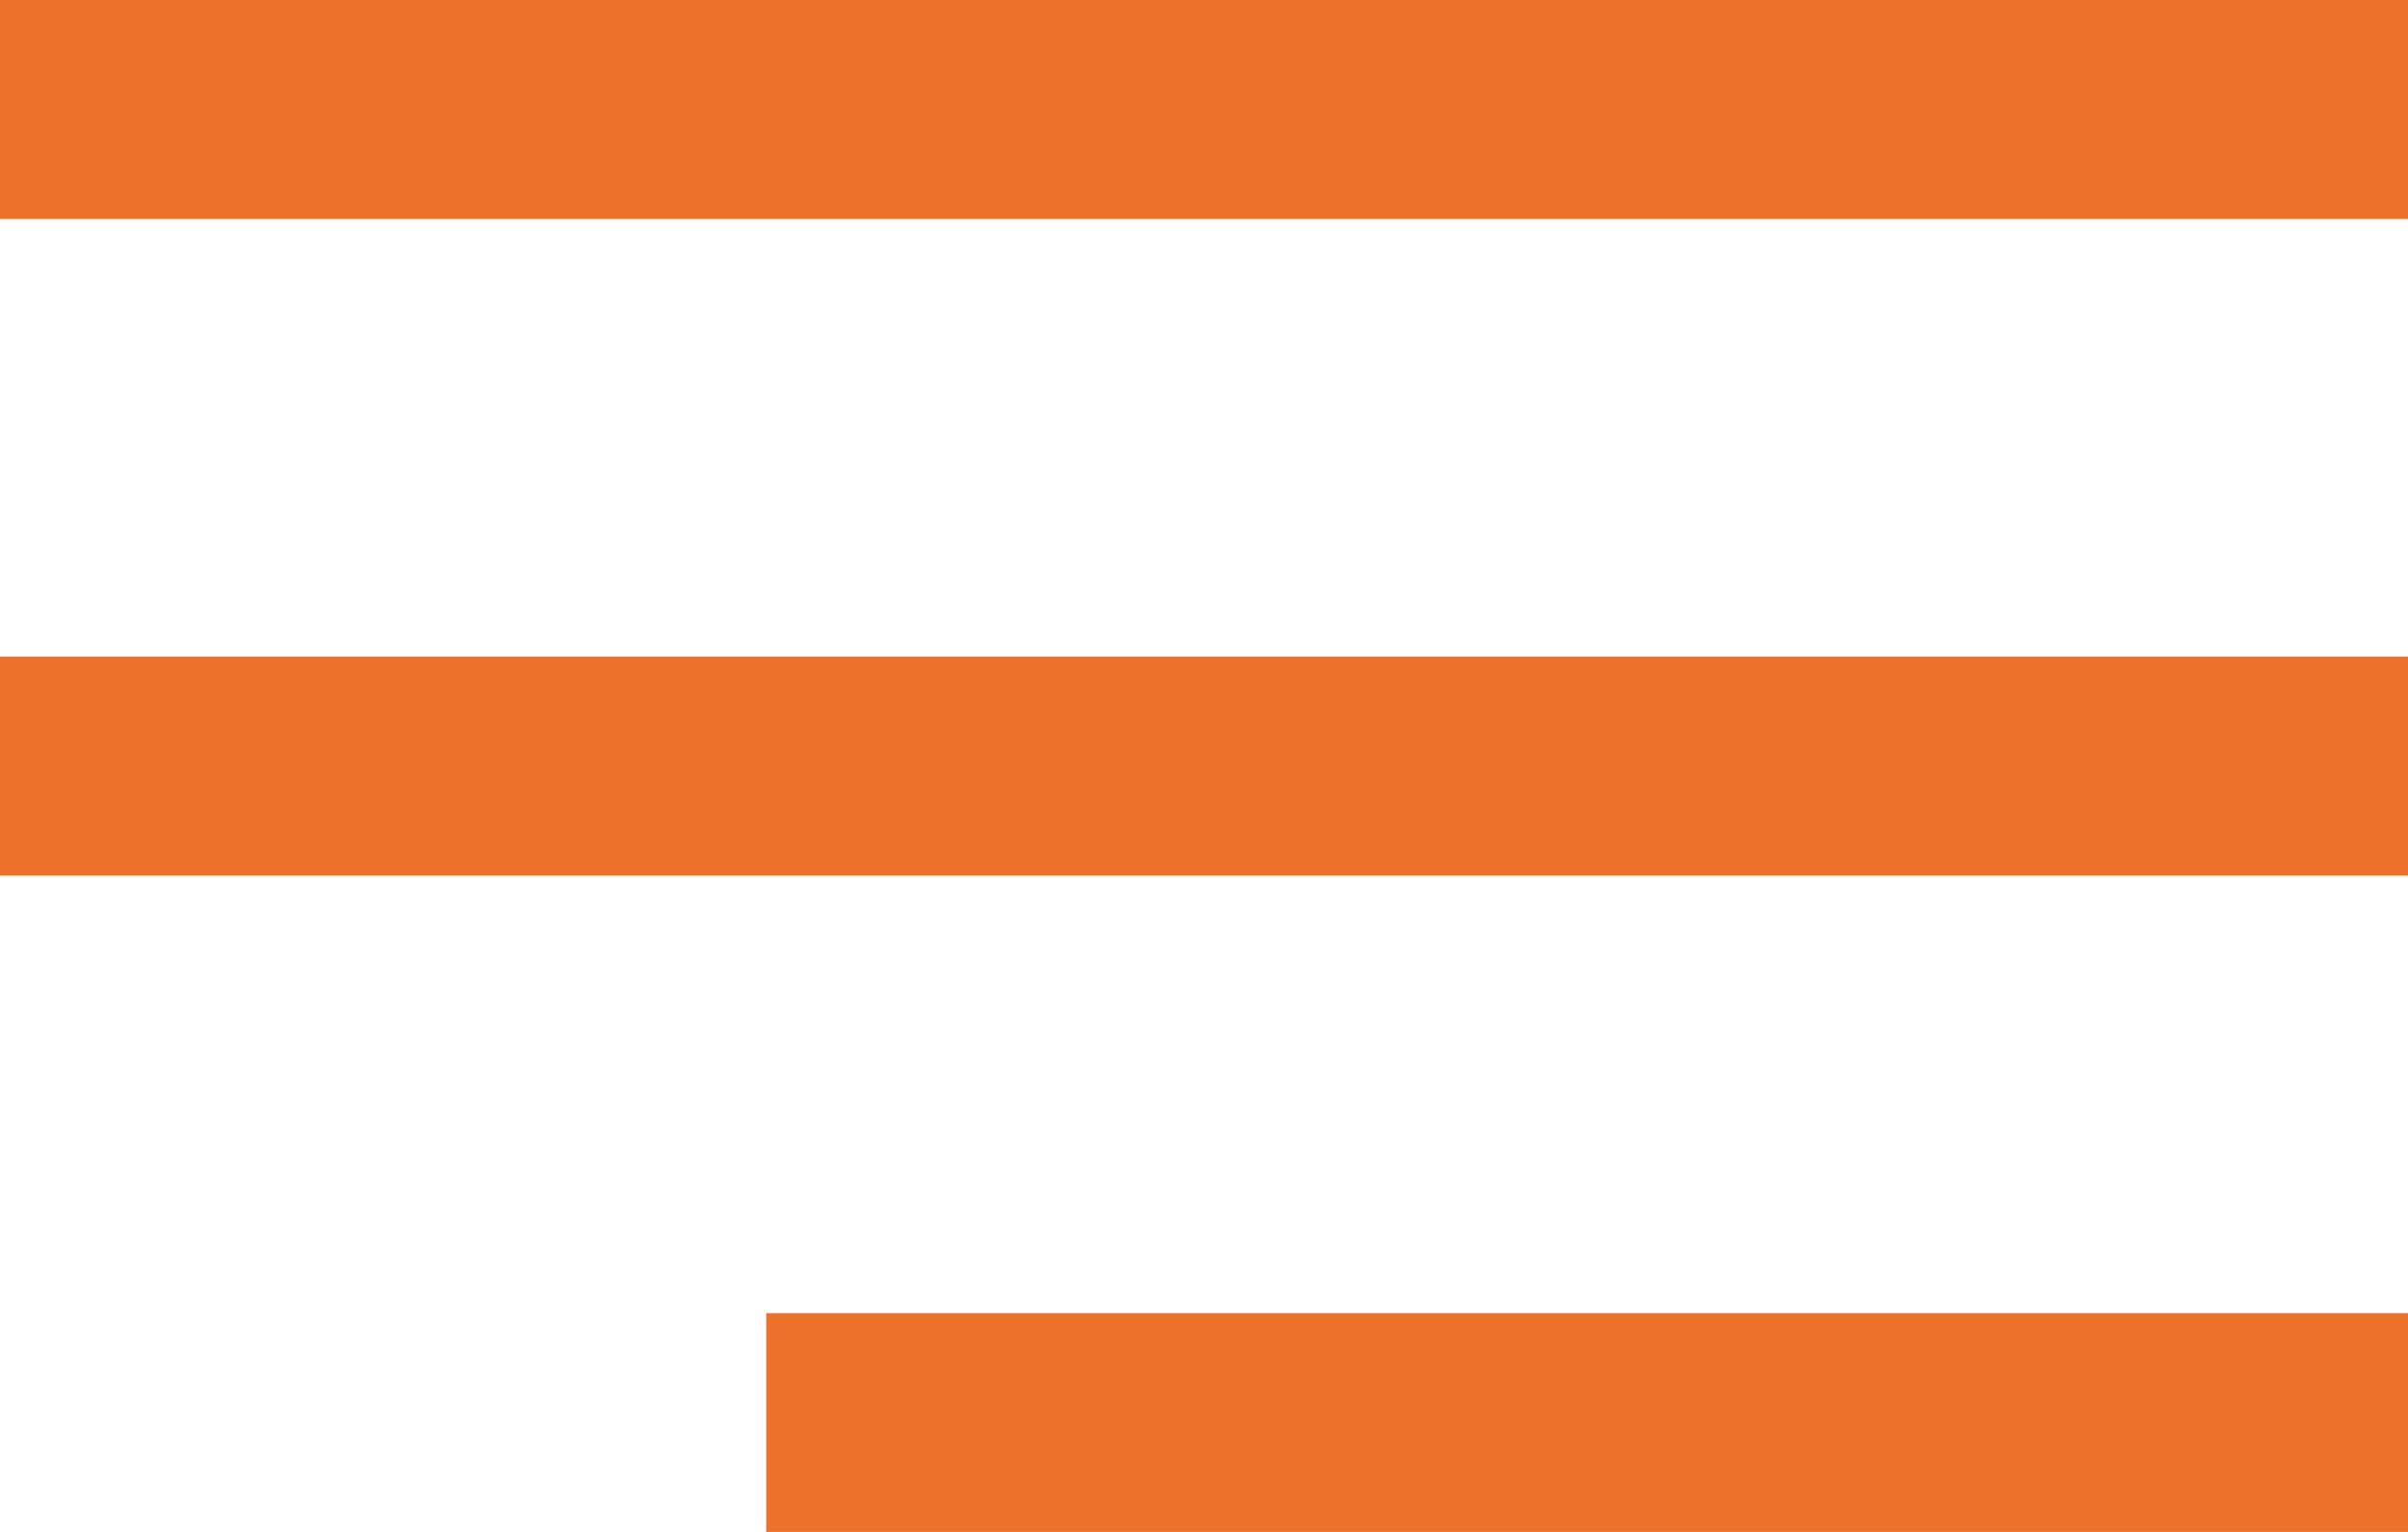 <?xml version="1.0" encoding="UTF-8"?> <svg xmlns="http://www.w3.org/2000/svg" width="22" height="14" viewBox="0 0 22 14" fill="none"><rect width="22" height="2" fill="#EE712B"></rect><rect y="6" width="22" height="2" fill="#EE712B"></rect><rect x="7" y="12" width="15" height="2" fill="#EE712B"></rect></svg> 